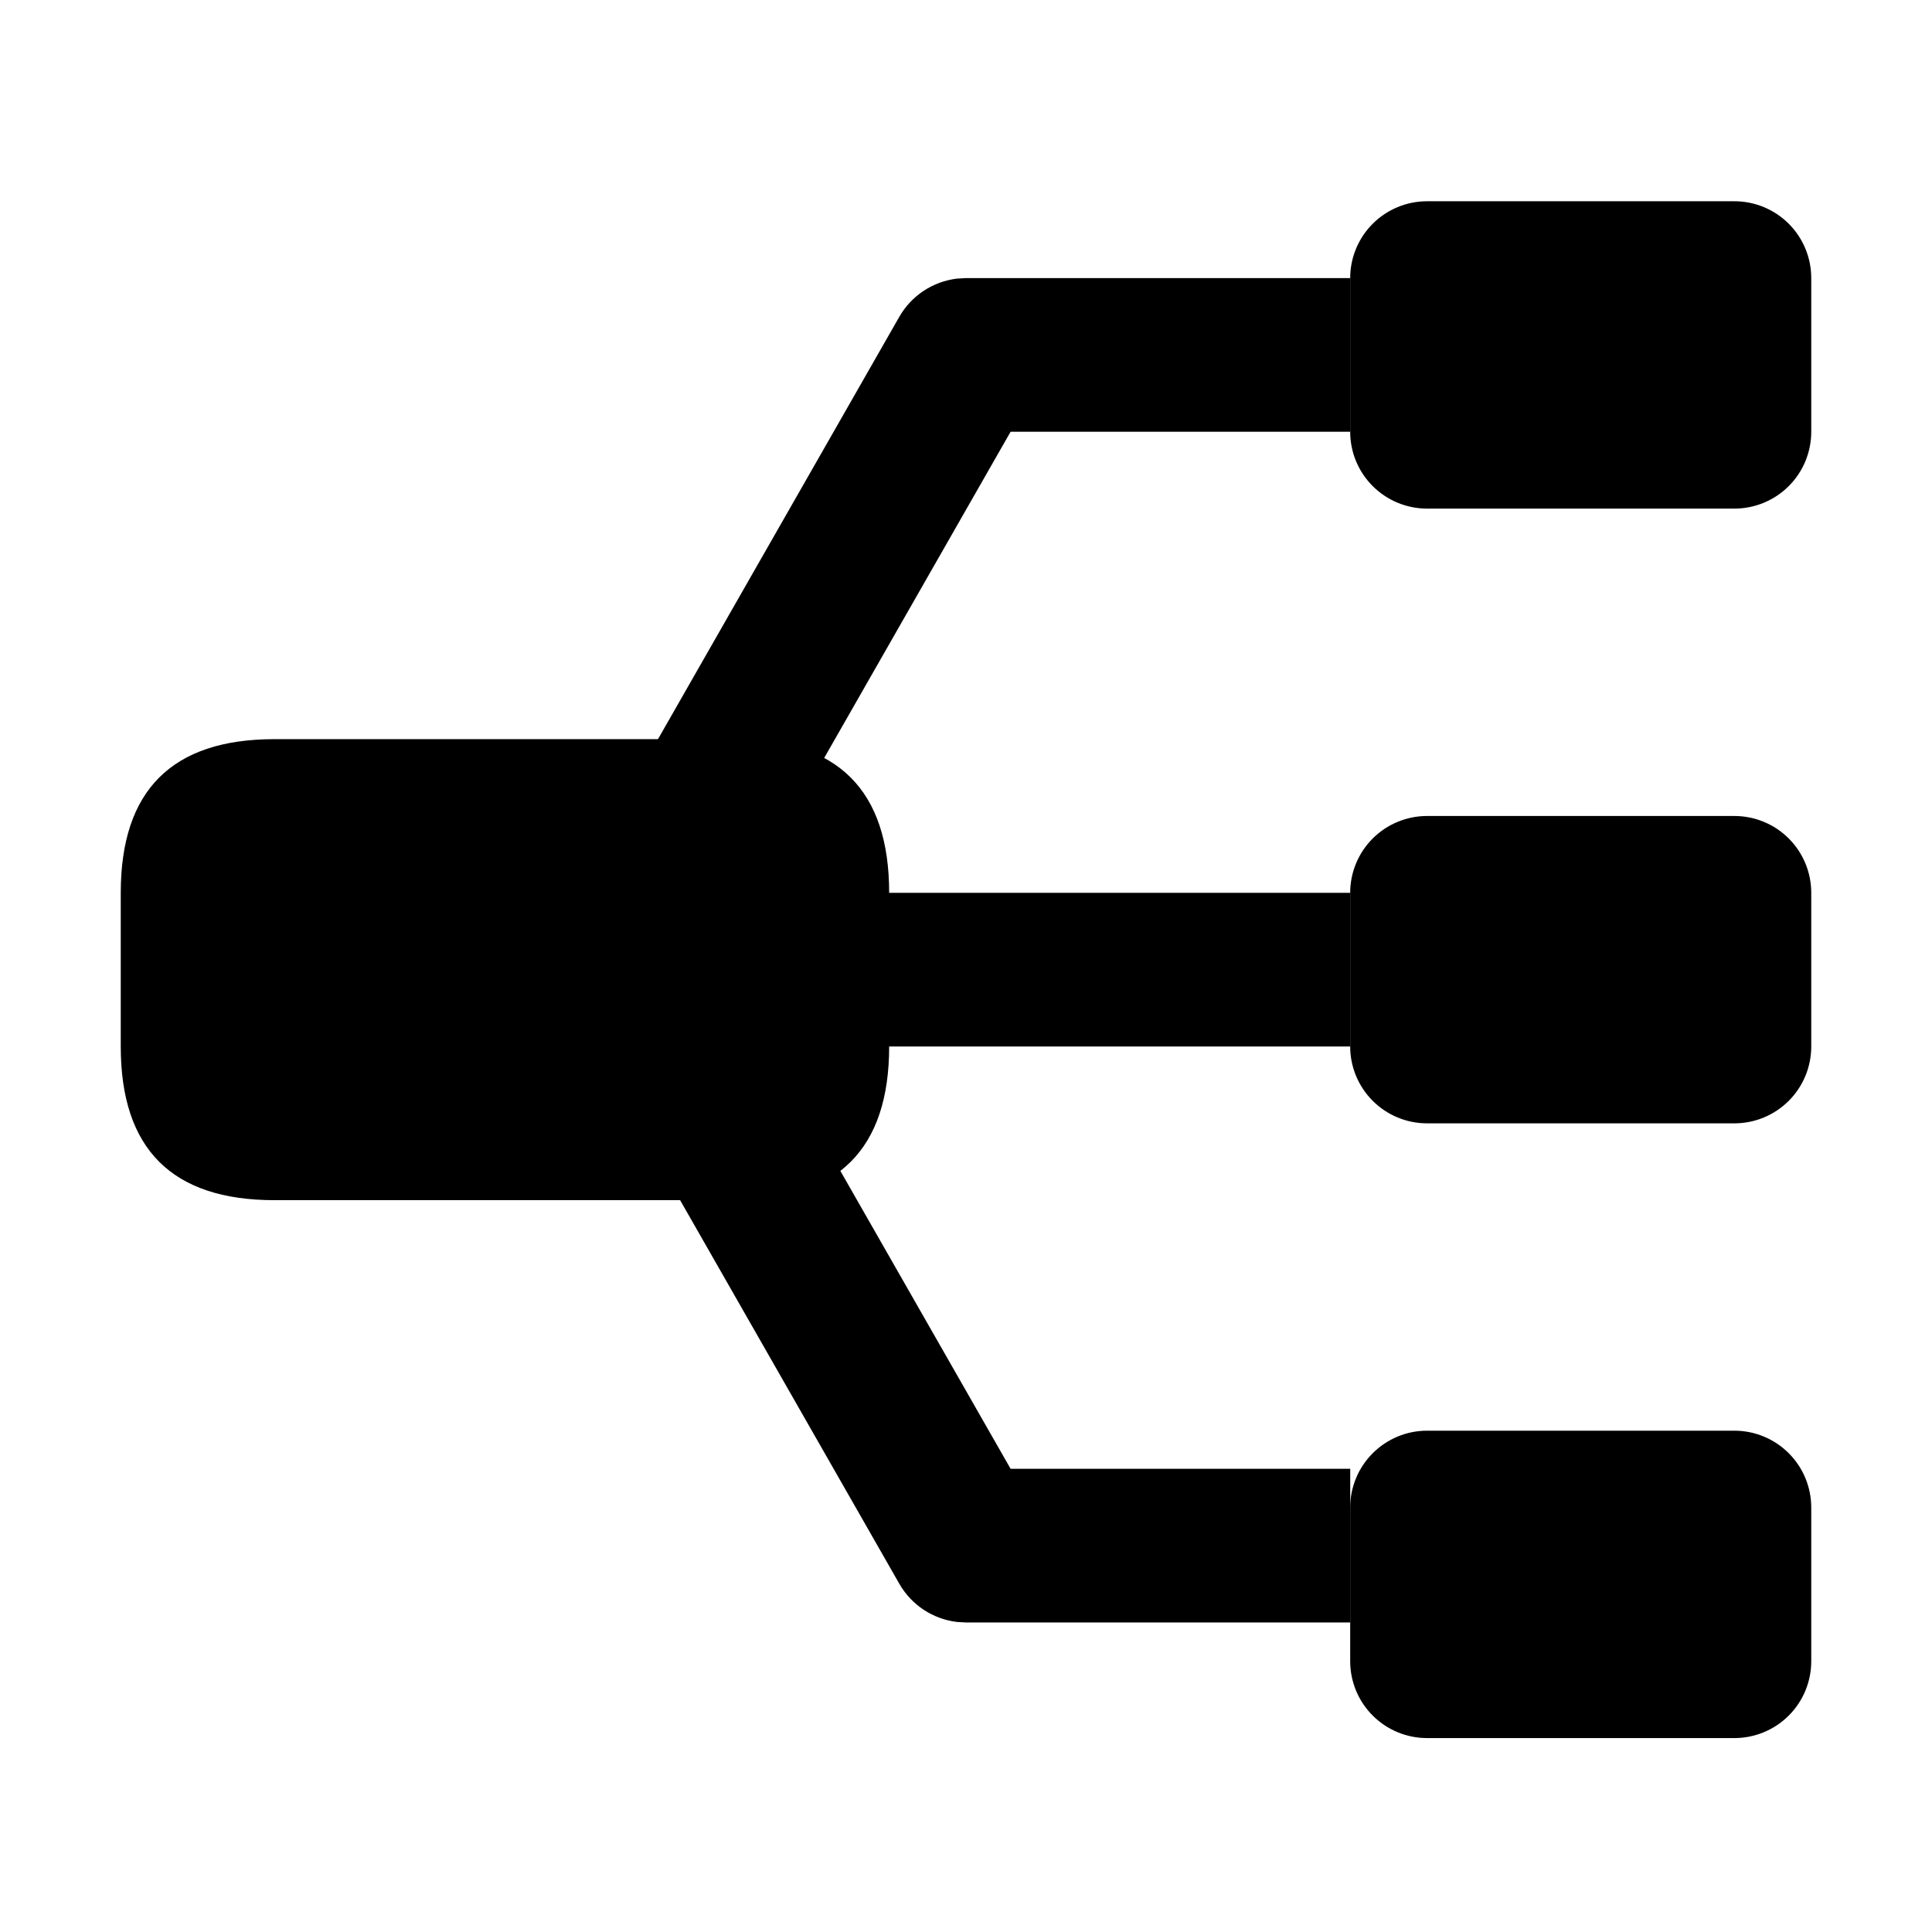 <svg width="48" height="48" viewBox="0 0 48 48" fill="none" xmlns="http://www.w3.org/2000/svg">
<g id="&#230;&#128;&#157;&#231;&#187;&#180;&#229;&#175;&#188;&#229;&#155;&#190; ">
<g id="Group 18">
<path id="Vector" d="M20.182 22.182H33.545V26H20.182V22.182Z" fill="black"/>
<path id="Vector_2" d="M33.546 6.909V10.727H25.108L18.021 23.129L14.707 21.235L22.343 7.871C22.491 7.612 22.698 7.391 22.946 7.227C23.195 7.062 23.479 6.958 23.775 6.922L24 6.909H33.546ZM33.546 40.31V36.492H25.108L18.021 24.091L14.707 25.985L22.343 39.348C22.491 39.607 22.698 39.828 22.946 39.993C23.195 40.157 23.479 40.262 23.775 40.297L24 40.31H33.546Z" fill="black"/>
<path id="Vector_3" d="M6.818 18.364H18.273C20.818 18.364 22.091 19.636 22.091 22.182V26C22.091 28.546 20.818 29.818 18.273 29.818H6.818C4.273 29.818 3 28.546 3 26V22.182C3 19.636 4.273 18.364 6.818 18.364Z" fill="black"/>
<path id="Vector_4" d="M35.455 20.273H43.091C43.597 20.273 44.083 20.474 44.441 20.832C44.799 21.19 45 21.675 45 22.182V26C45 26.506 44.799 26.992 44.441 27.35C44.083 27.708 43.597 27.909 43.091 27.909H35.455C34.948 27.909 34.463 27.708 34.105 27.35C33.746 26.992 33.545 26.506 33.545 26V22.182C33.545 21.675 33.746 21.19 34.105 20.832C34.463 20.474 34.948 20.273 35.455 20.273ZM35.455 5H43.091C43.597 5 44.083 5.201 44.441 5.559C44.799 5.917 45 6.403 45 6.909V10.727C45 11.234 44.799 11.719 44.441 12.077C44.083 12.435 43.597 12.636 43.091 12.636H35.455C34.948 12.636 34.463 12.435 34.105 12.077C33.746 11.719 33.545 11.234 33.545 10.727V6.909C33.545 6.403 33.746 5.917 34.105 5.559C34.463 5.201 34.948 5 35.455 5ZM35.455 35.545H43.091C43.597 35.545 44.083 35.747 44.441 36.105C44.799 36.463 45 36.948 45 37.455V41.273C45 41.779 44.799 42.265 44.441 42.623C44.083 42.981 43.597 43.182 43.091 43.182H35.455C34.948 43.182 34.463 42.981 34.105 42.623C33.746 42.265 33.545 41.779 33.545 41.273V37.455C33.545 36.948 33.746 36.463 34.105 36.105C34.463 35.747 34.948 35.545 35.455 35.545Z" fill="black"/>
</g>
</g>
</svg>
